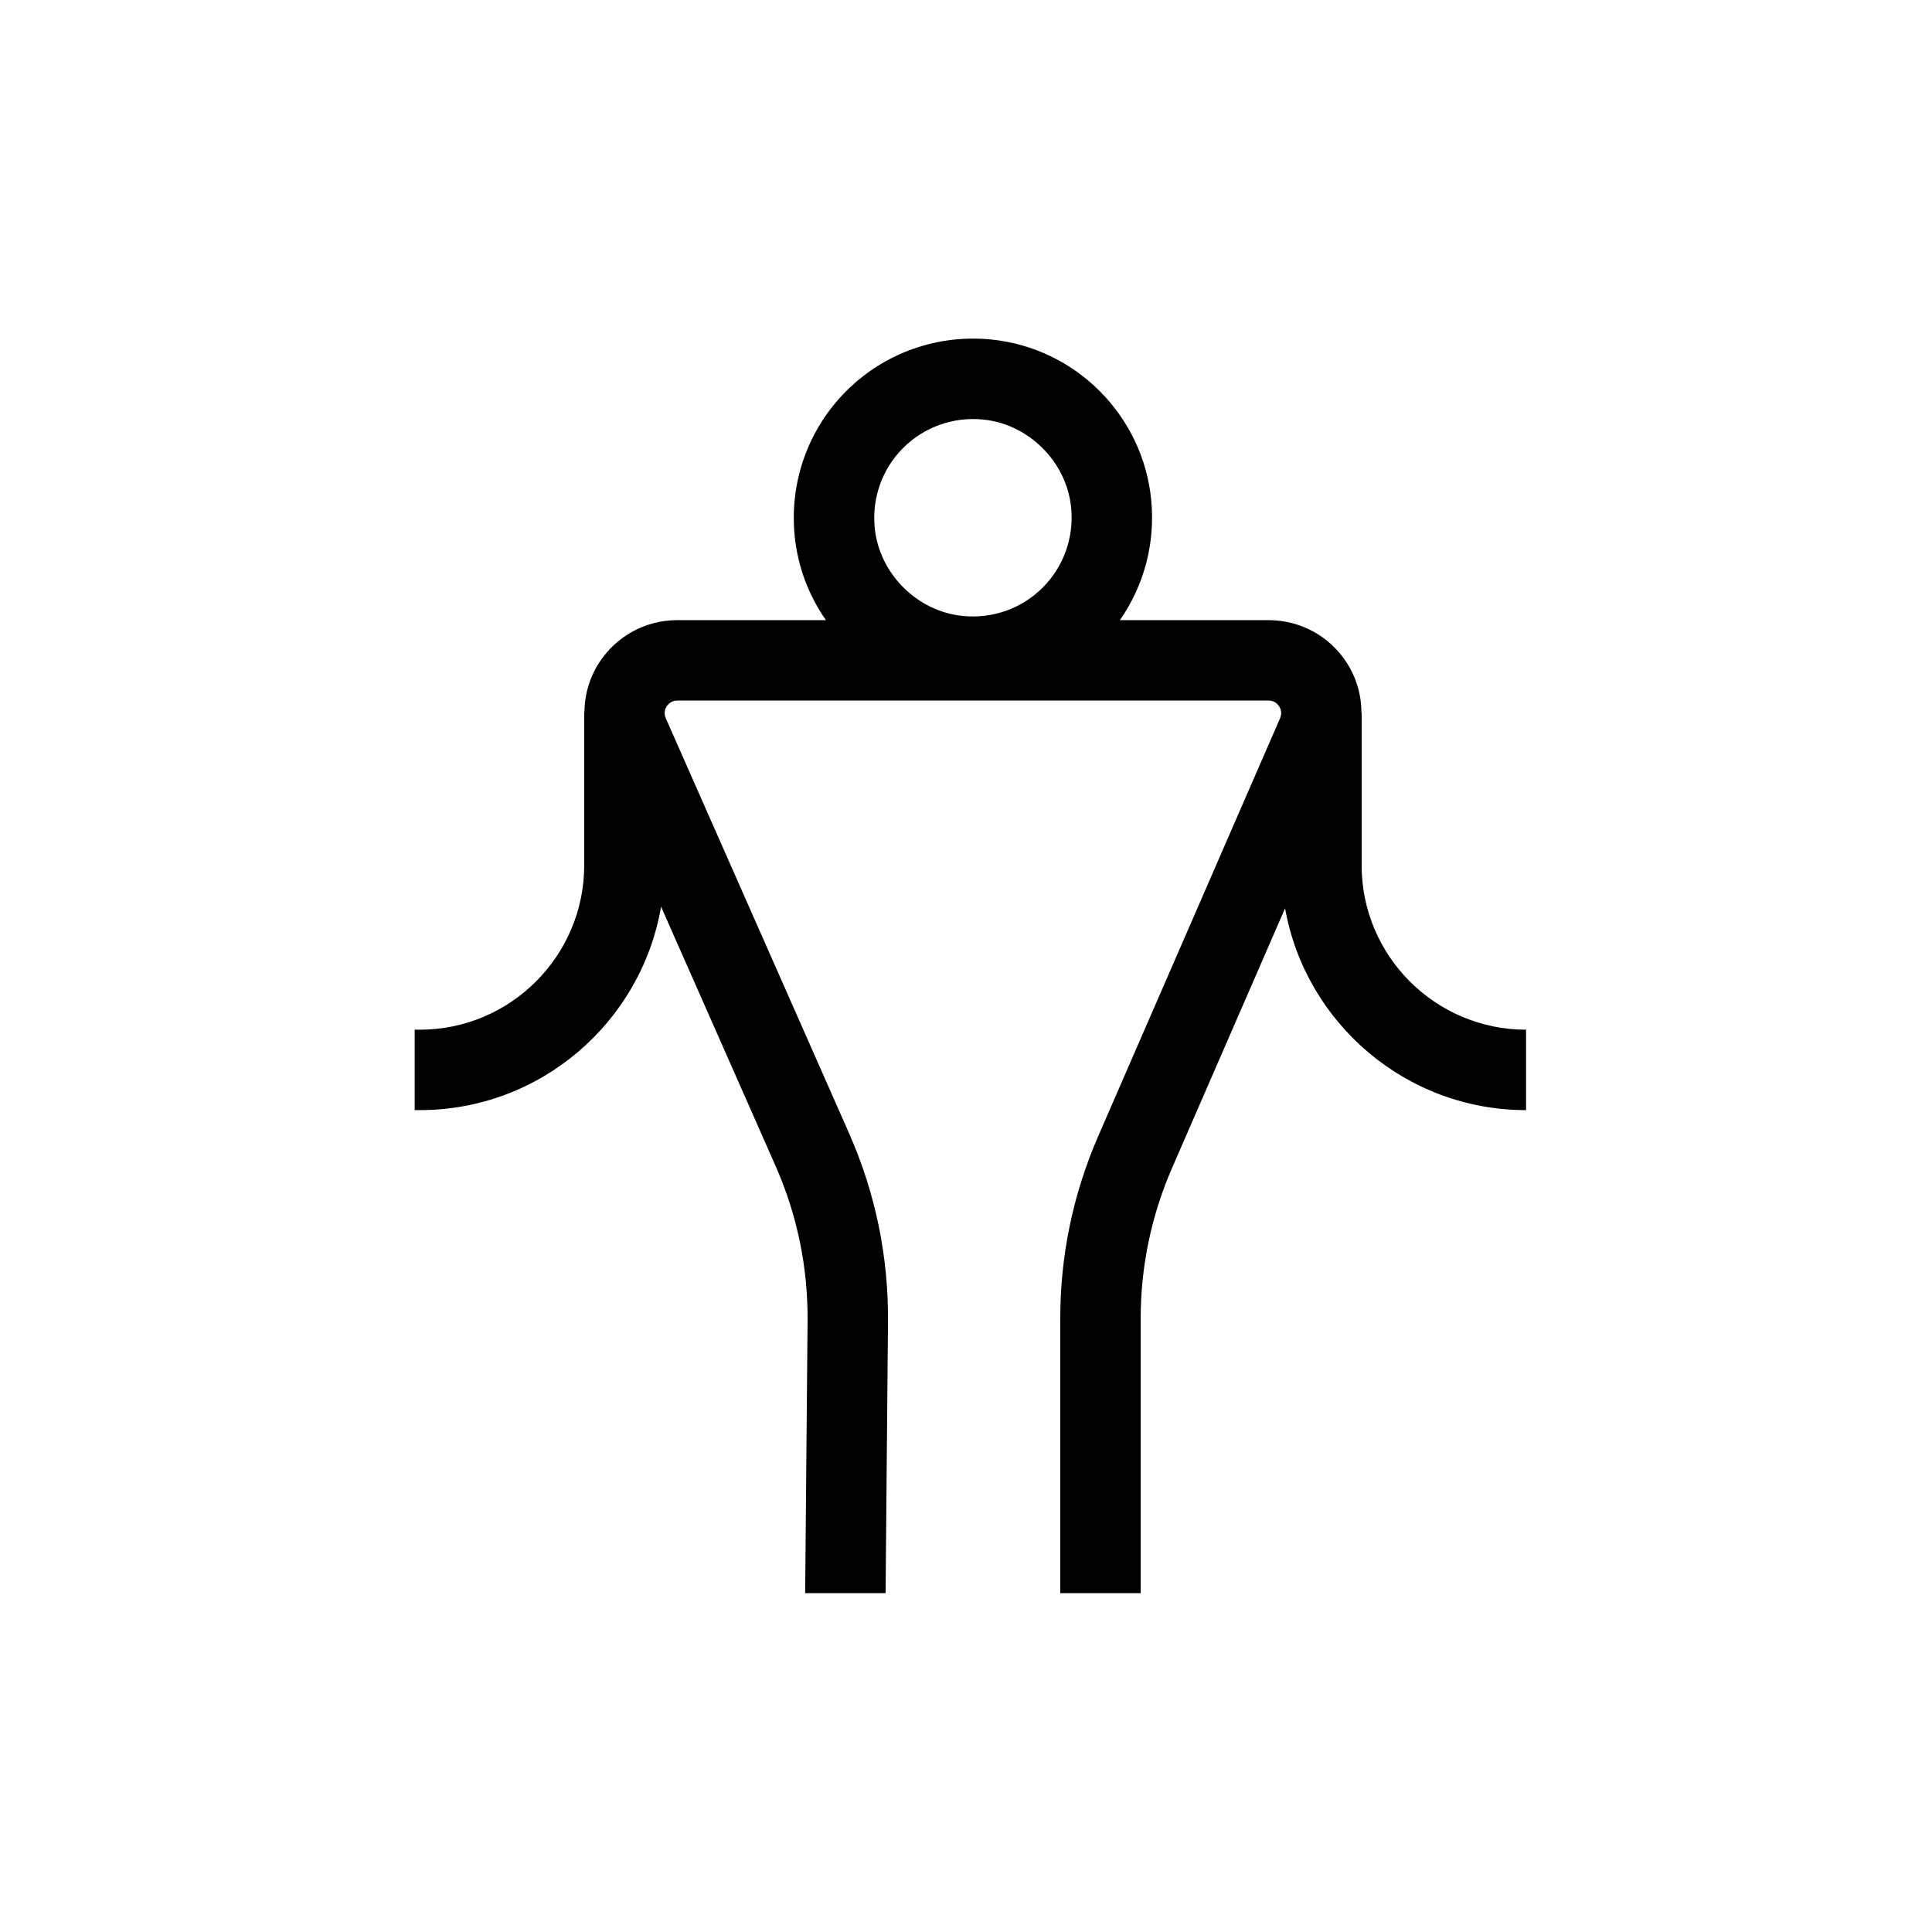 <?xml version="1.0" encoding="UTF-8"?>
<!-- Uploaded to: ICON Repo, www.svgrepo.com, Generator: ICON Repo Mixer Tools -->
<svg fill="#000000" width="800px" height="800px" version="1.1" viewBox="144 144 512 512" xmlns="http://www.w3.org/2000/svg">
 <path d="m383.34 262.71c5.57-5.566 13.312-8.312 21.203-7.527 12.098 1.195 22.121 11.223 23.32 23.316 0.781 7.91-1.961 15.641-7.527 21.207-5.566 5.566-13.277 8.32-21.207 7.527-12.094-1.199-22.117-11.227-23.316-23.32-0.781-7.91 1.961-15.637 7.527-21.203m121.51 110.59v-40.477h-0.047c-0.031-4.644-1.336-9.258-3.961-13.289-4.566-7.008-12.285-11.191-20.648-11.191h-39.414c6.441-9.223 9.43-20.484 8.293-31.949-2.215-22.367-20.062-40.211-42.43-42.426-14.277-1.406-28.273 3.562-38.371 13.664-10.102 10.102-15.086 24.086-13.672 38.375 0.816 8.25 3.769 15.875 8.281 22.336h-39.398c-8.363 0-16.086 4.184-20.652 11.191-2.625 4.031-3.93 8.645-3.957 13.289h-0.051v40.477c0 24.027-19.547 43.578-43.574 43.578h-1.355v21.312h1.355c32.039 0 58.711-23.348 63.941-53.918l30.305 68.621c5.781 13.09 8.648 26.98 8.523 41.297l-0.641 72.016h21.312l0.641-71.828c0.152-17.363-3.328-34.215-10.336-50.094l-48.559-109.95c-0.633-1.438-0.113-2.602 0.254-3.164 0.367-0.562 1.223-1.512 2.793-1.512h156.71c1.57 0 2.422 0.945 2.789 1.512 0.367 0.562 0.891 1.727 0.23 3.215l-48.152 110.66c-6.688 15.371-10.078 31.66-10.078 48.418v72.746h21.312v-72.746c0-13.816 2.797-27.242 8.309-39.914l29.957-68.836c5.41 30.355 31.98 53.48 63.867 53.48v-21.312c-24.027 0-43.578-19.551-43.578-43.578" fill-rule="evenodd"/>
</svg>